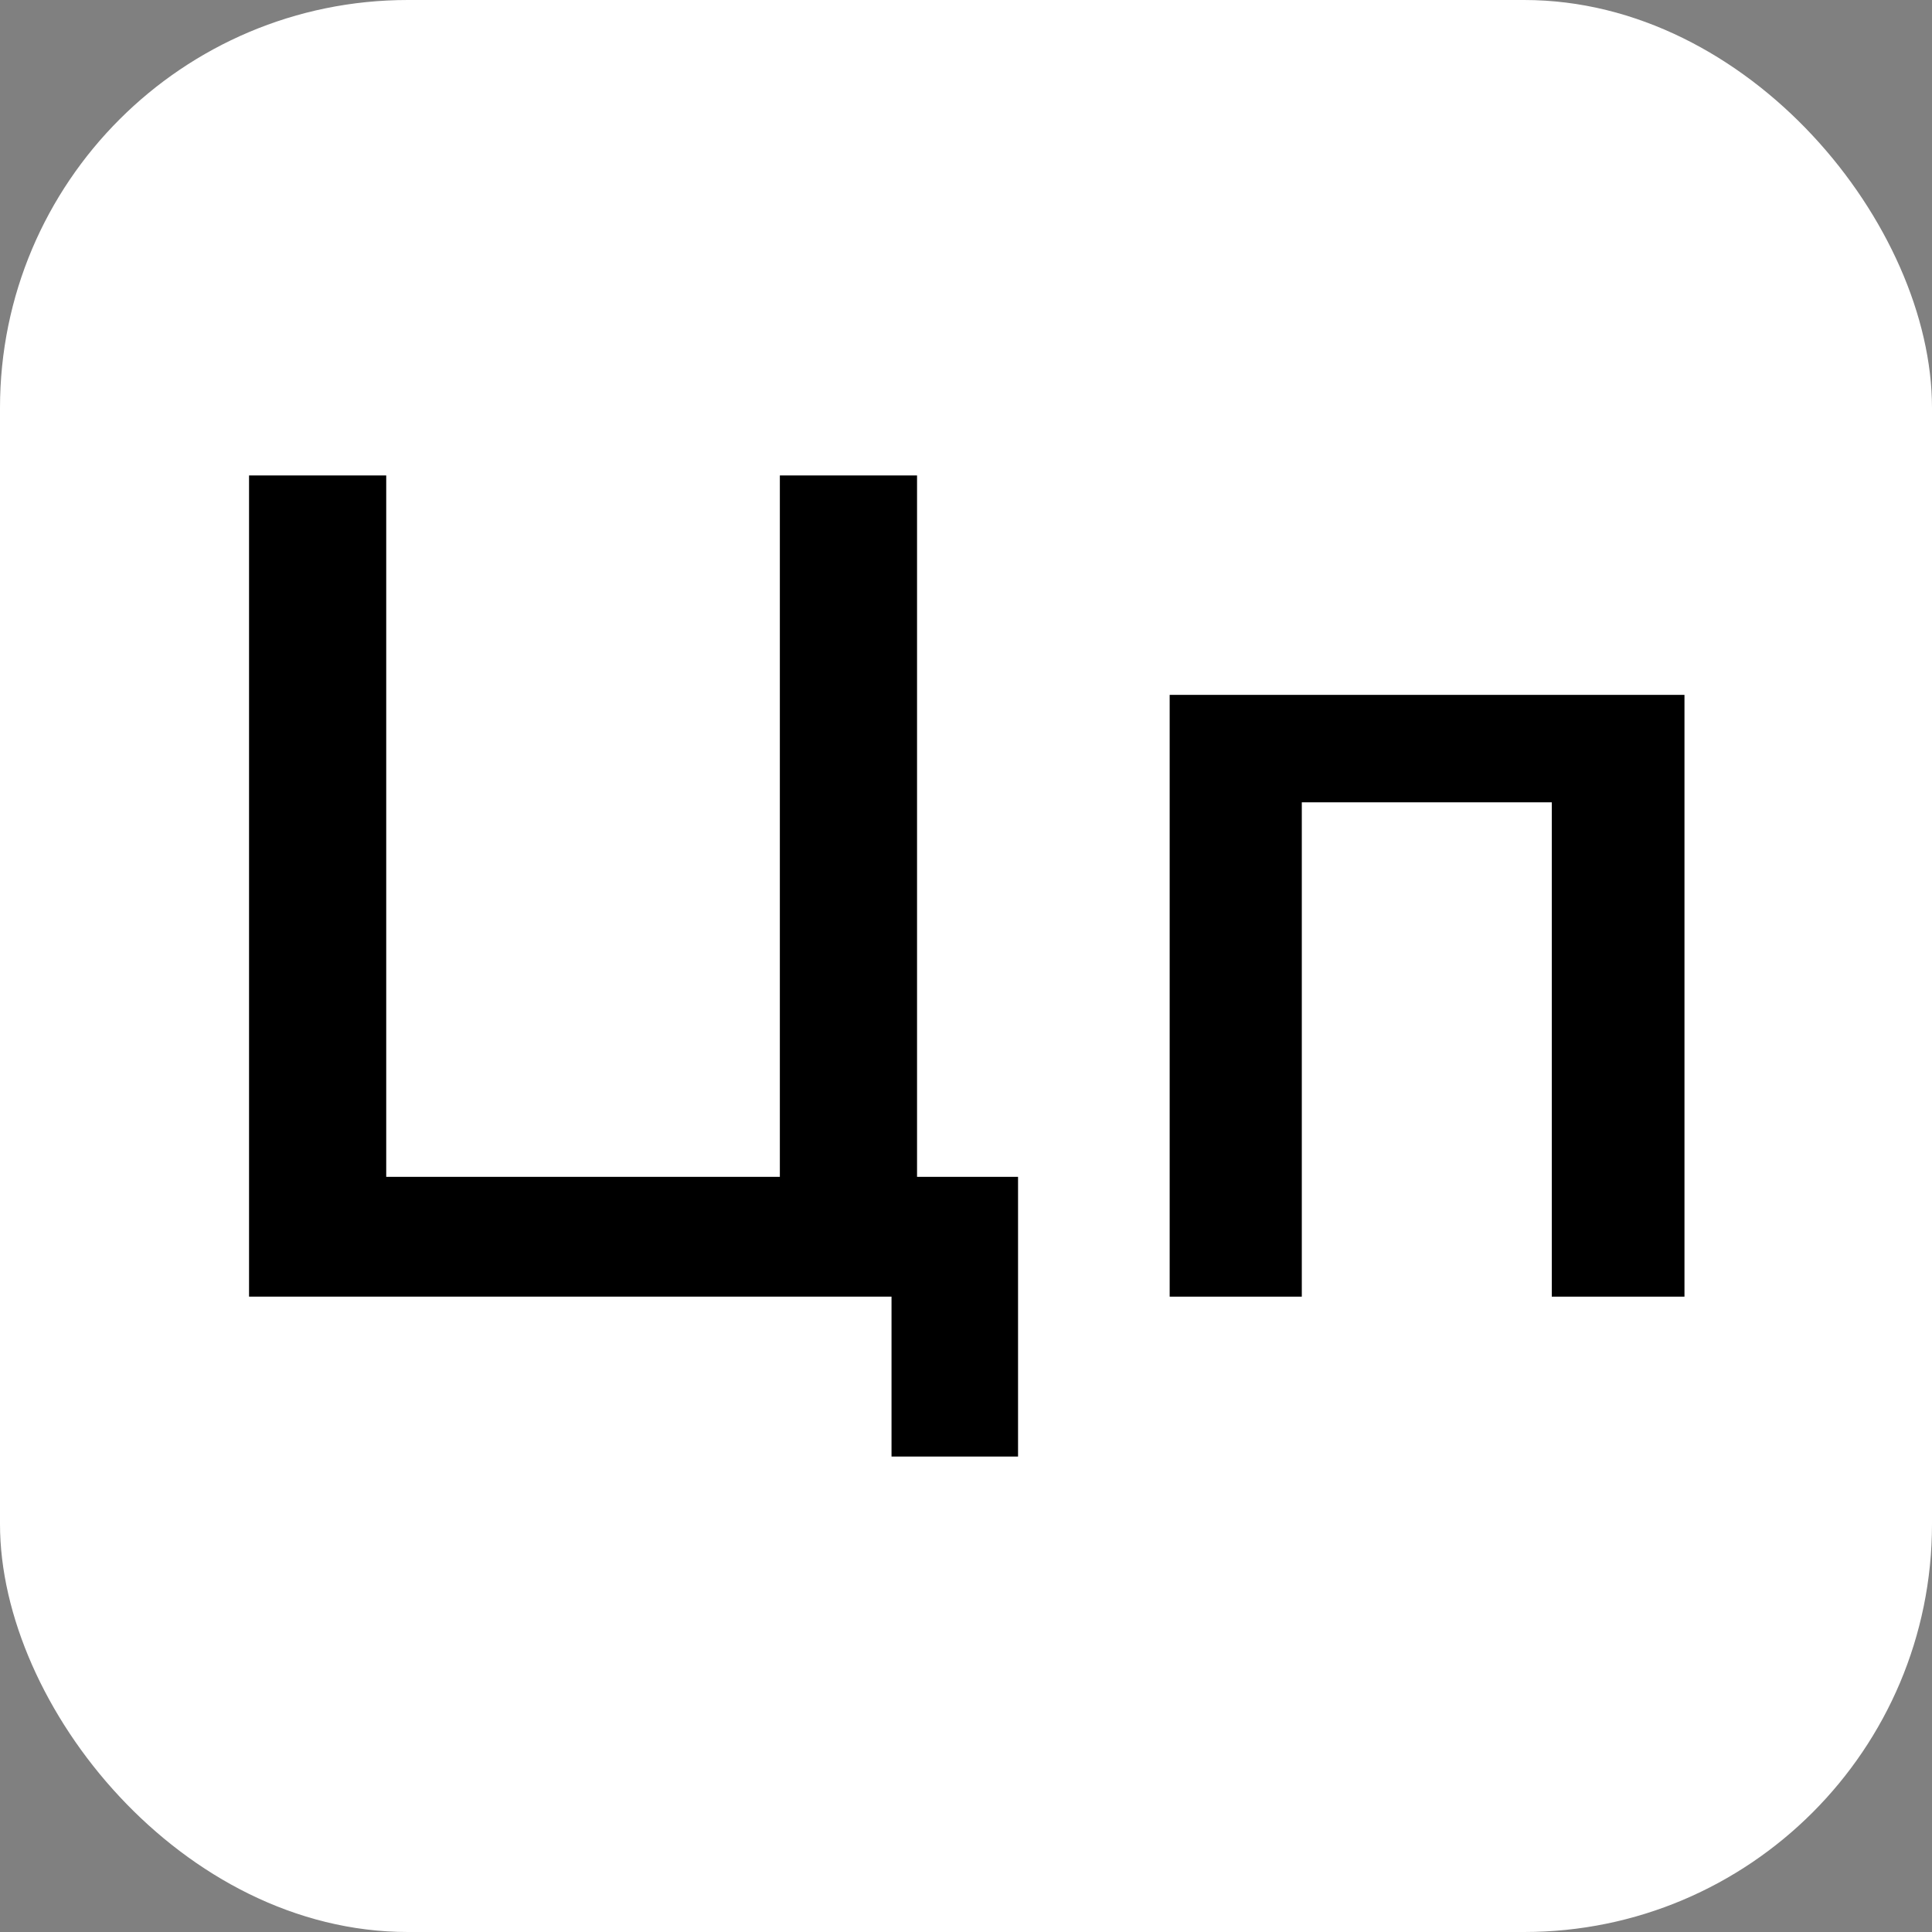 <svg width="256" height="256" viewBox="0 0 256 256" fill="none" xmlns="http://www.w3.org/2000/svg">
<rect x="0" y="0" width="256" height="256" fill="#808080" stroke="none"/>
<rect width="256" height="256" rx="54.044" fill="white"/>
<path fill-rule="evenodd" clip-rule="evenodd" d="M118.131 193H134.896V155.938H121.513V63H103.335V155.938H51.177V63H33V171.81H118.131V193Z" fill="black"/>
<path fill-rule="evenodd" clip-rule="evenodd" d="M205.619 106.311V171.813H223.201V92.074H154.987V171.813H172.495V106.311H205.619Z" fill="black"/>
</svg>
